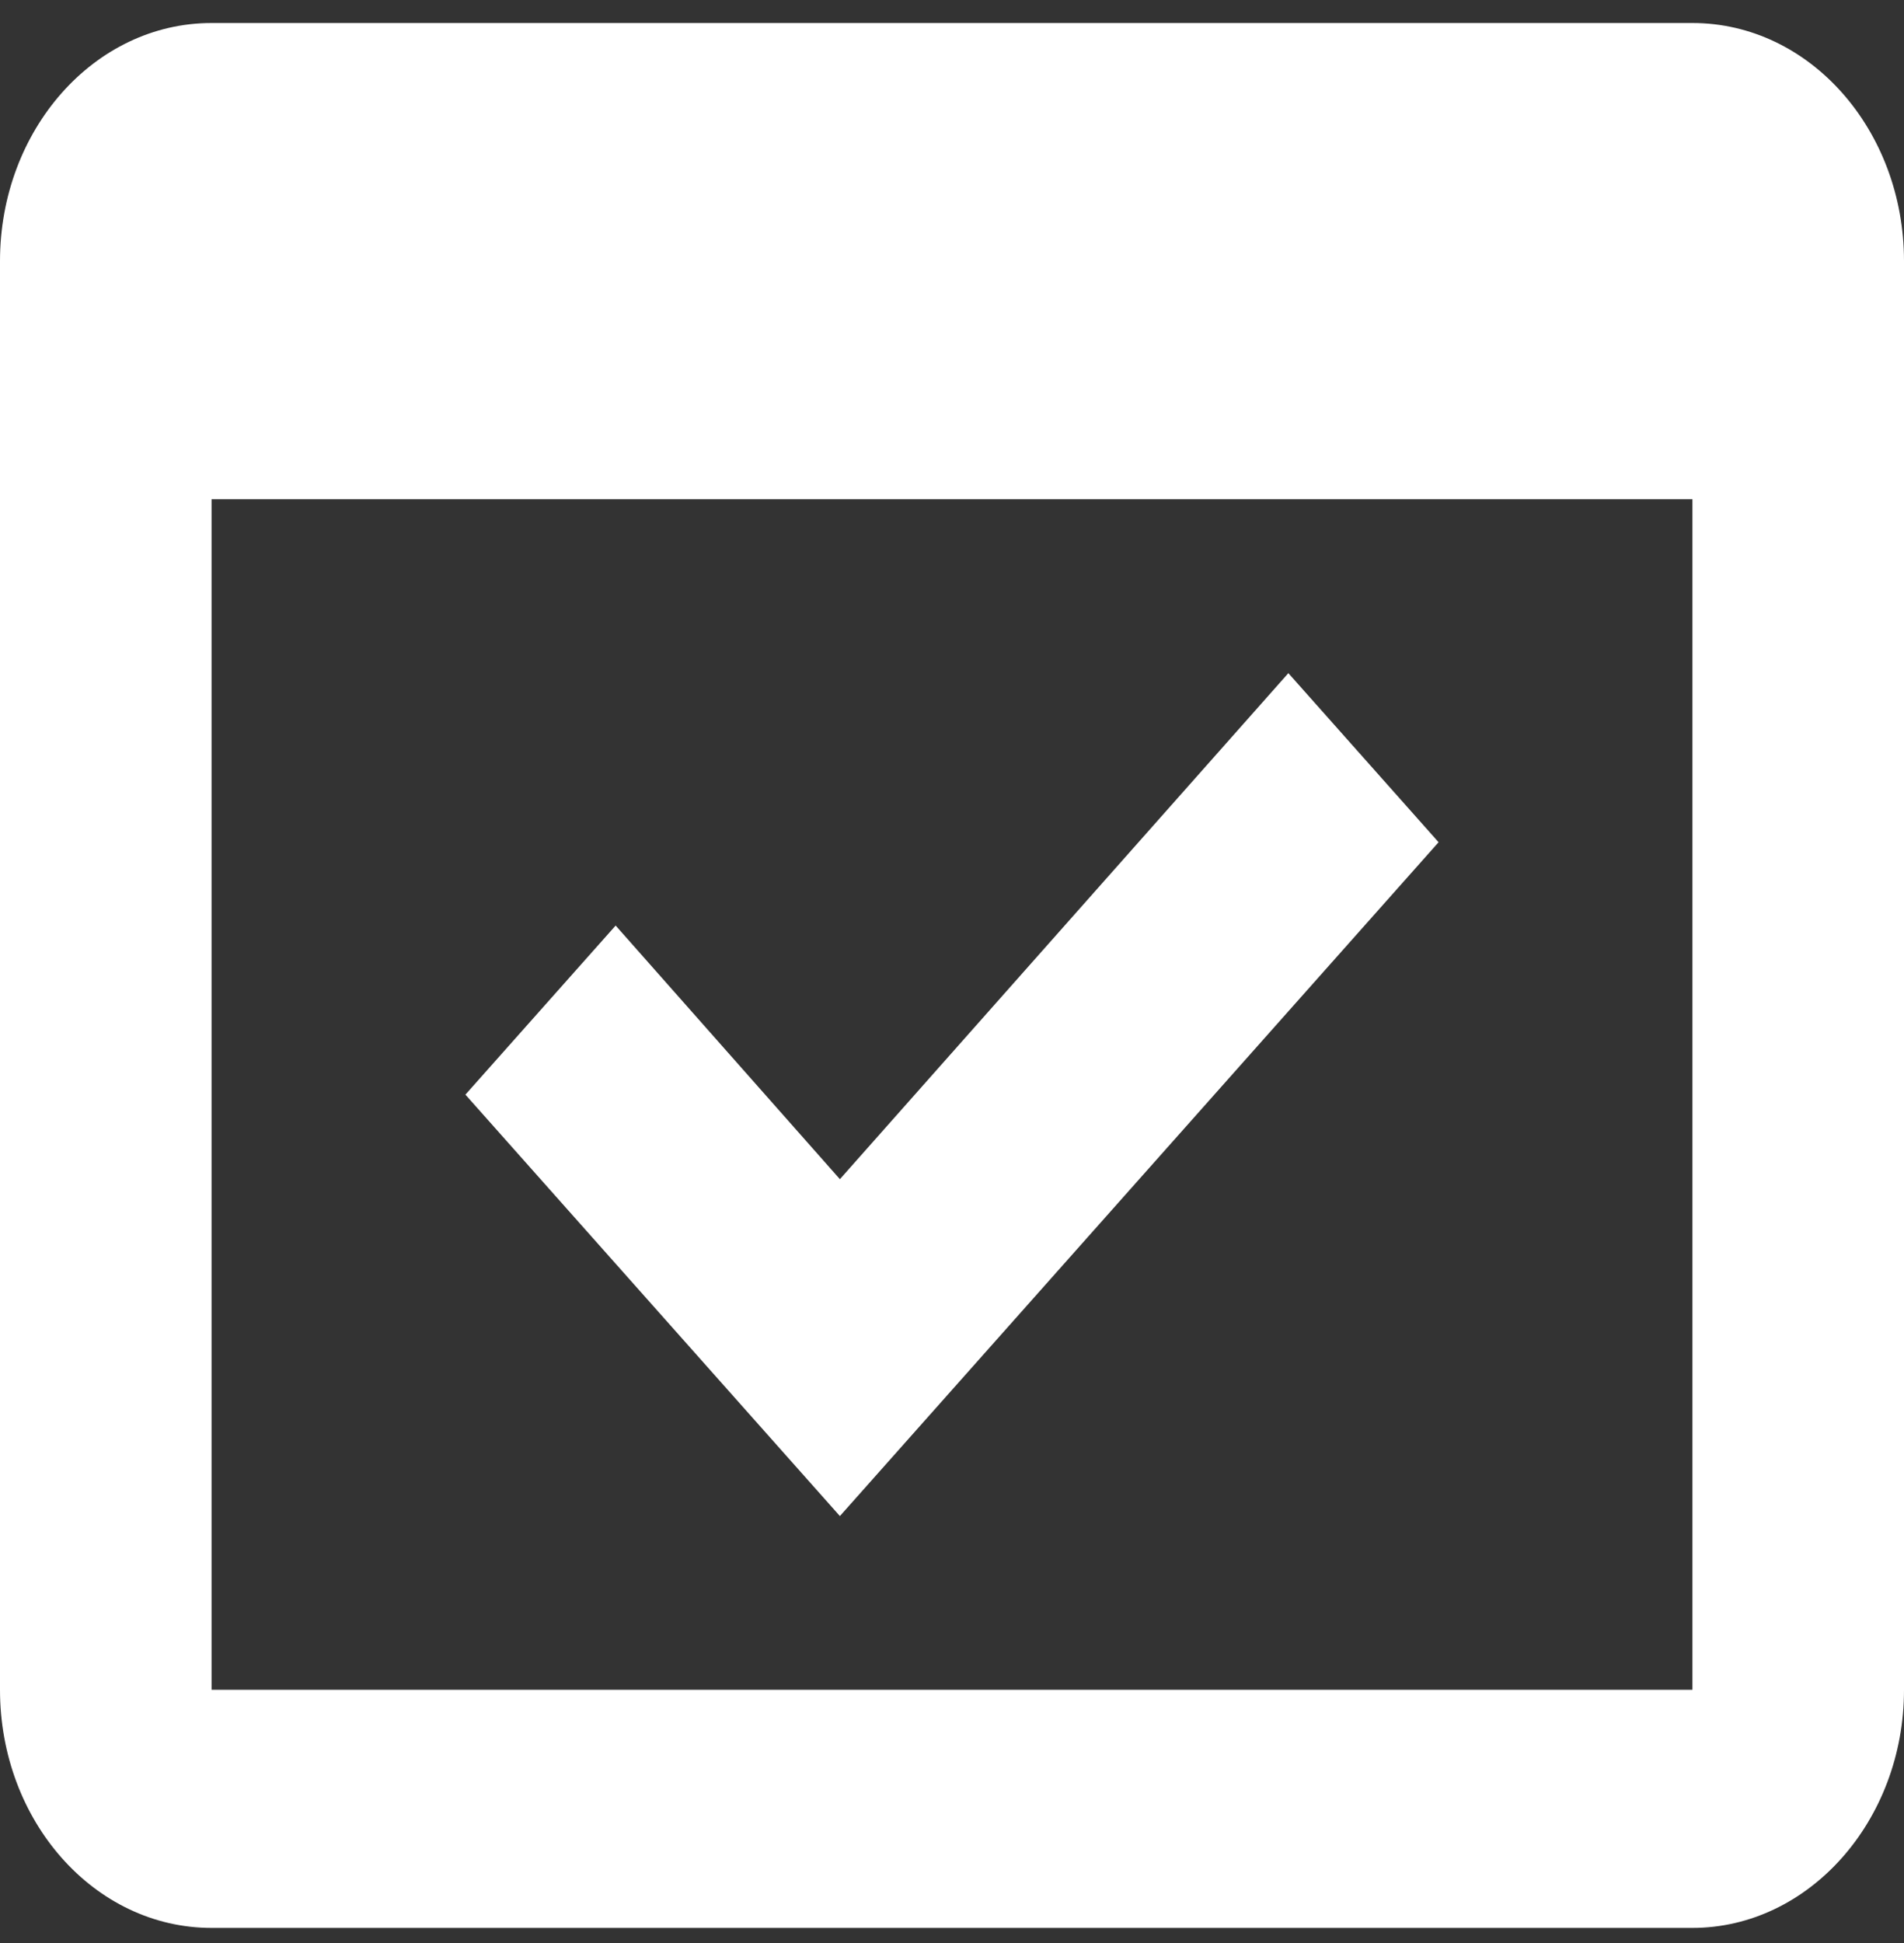 <svg width="50" height="51" viewBox="0 0 50 51" fill="none" xmlns="http://www.w3.org/2000/svg">
<rect x="0" y="0" width="50" height="51" fill="#333333" stroke="none"/>
<path d="M37.778 22.107L33.833 17.669L22.056 30.951L16.167 24.294L12.222 28.732L22.056 39.794L37.778 22.107Z" fill="white"/>
<path d="M44.444 0.604H5.556C2.472 0.604 0 3.417 0 6.854V44.354C0 47.791 2.472 50.604 5.556 50.604H44.444C47.5 50.604 50 47.791 50 44.354V6.854C50 3.417 47.528 0.604 44.444 0.604ZM44.444 44.354H5.556V13.104H44.444V44.354Z" fill="white"/>
</svg>
